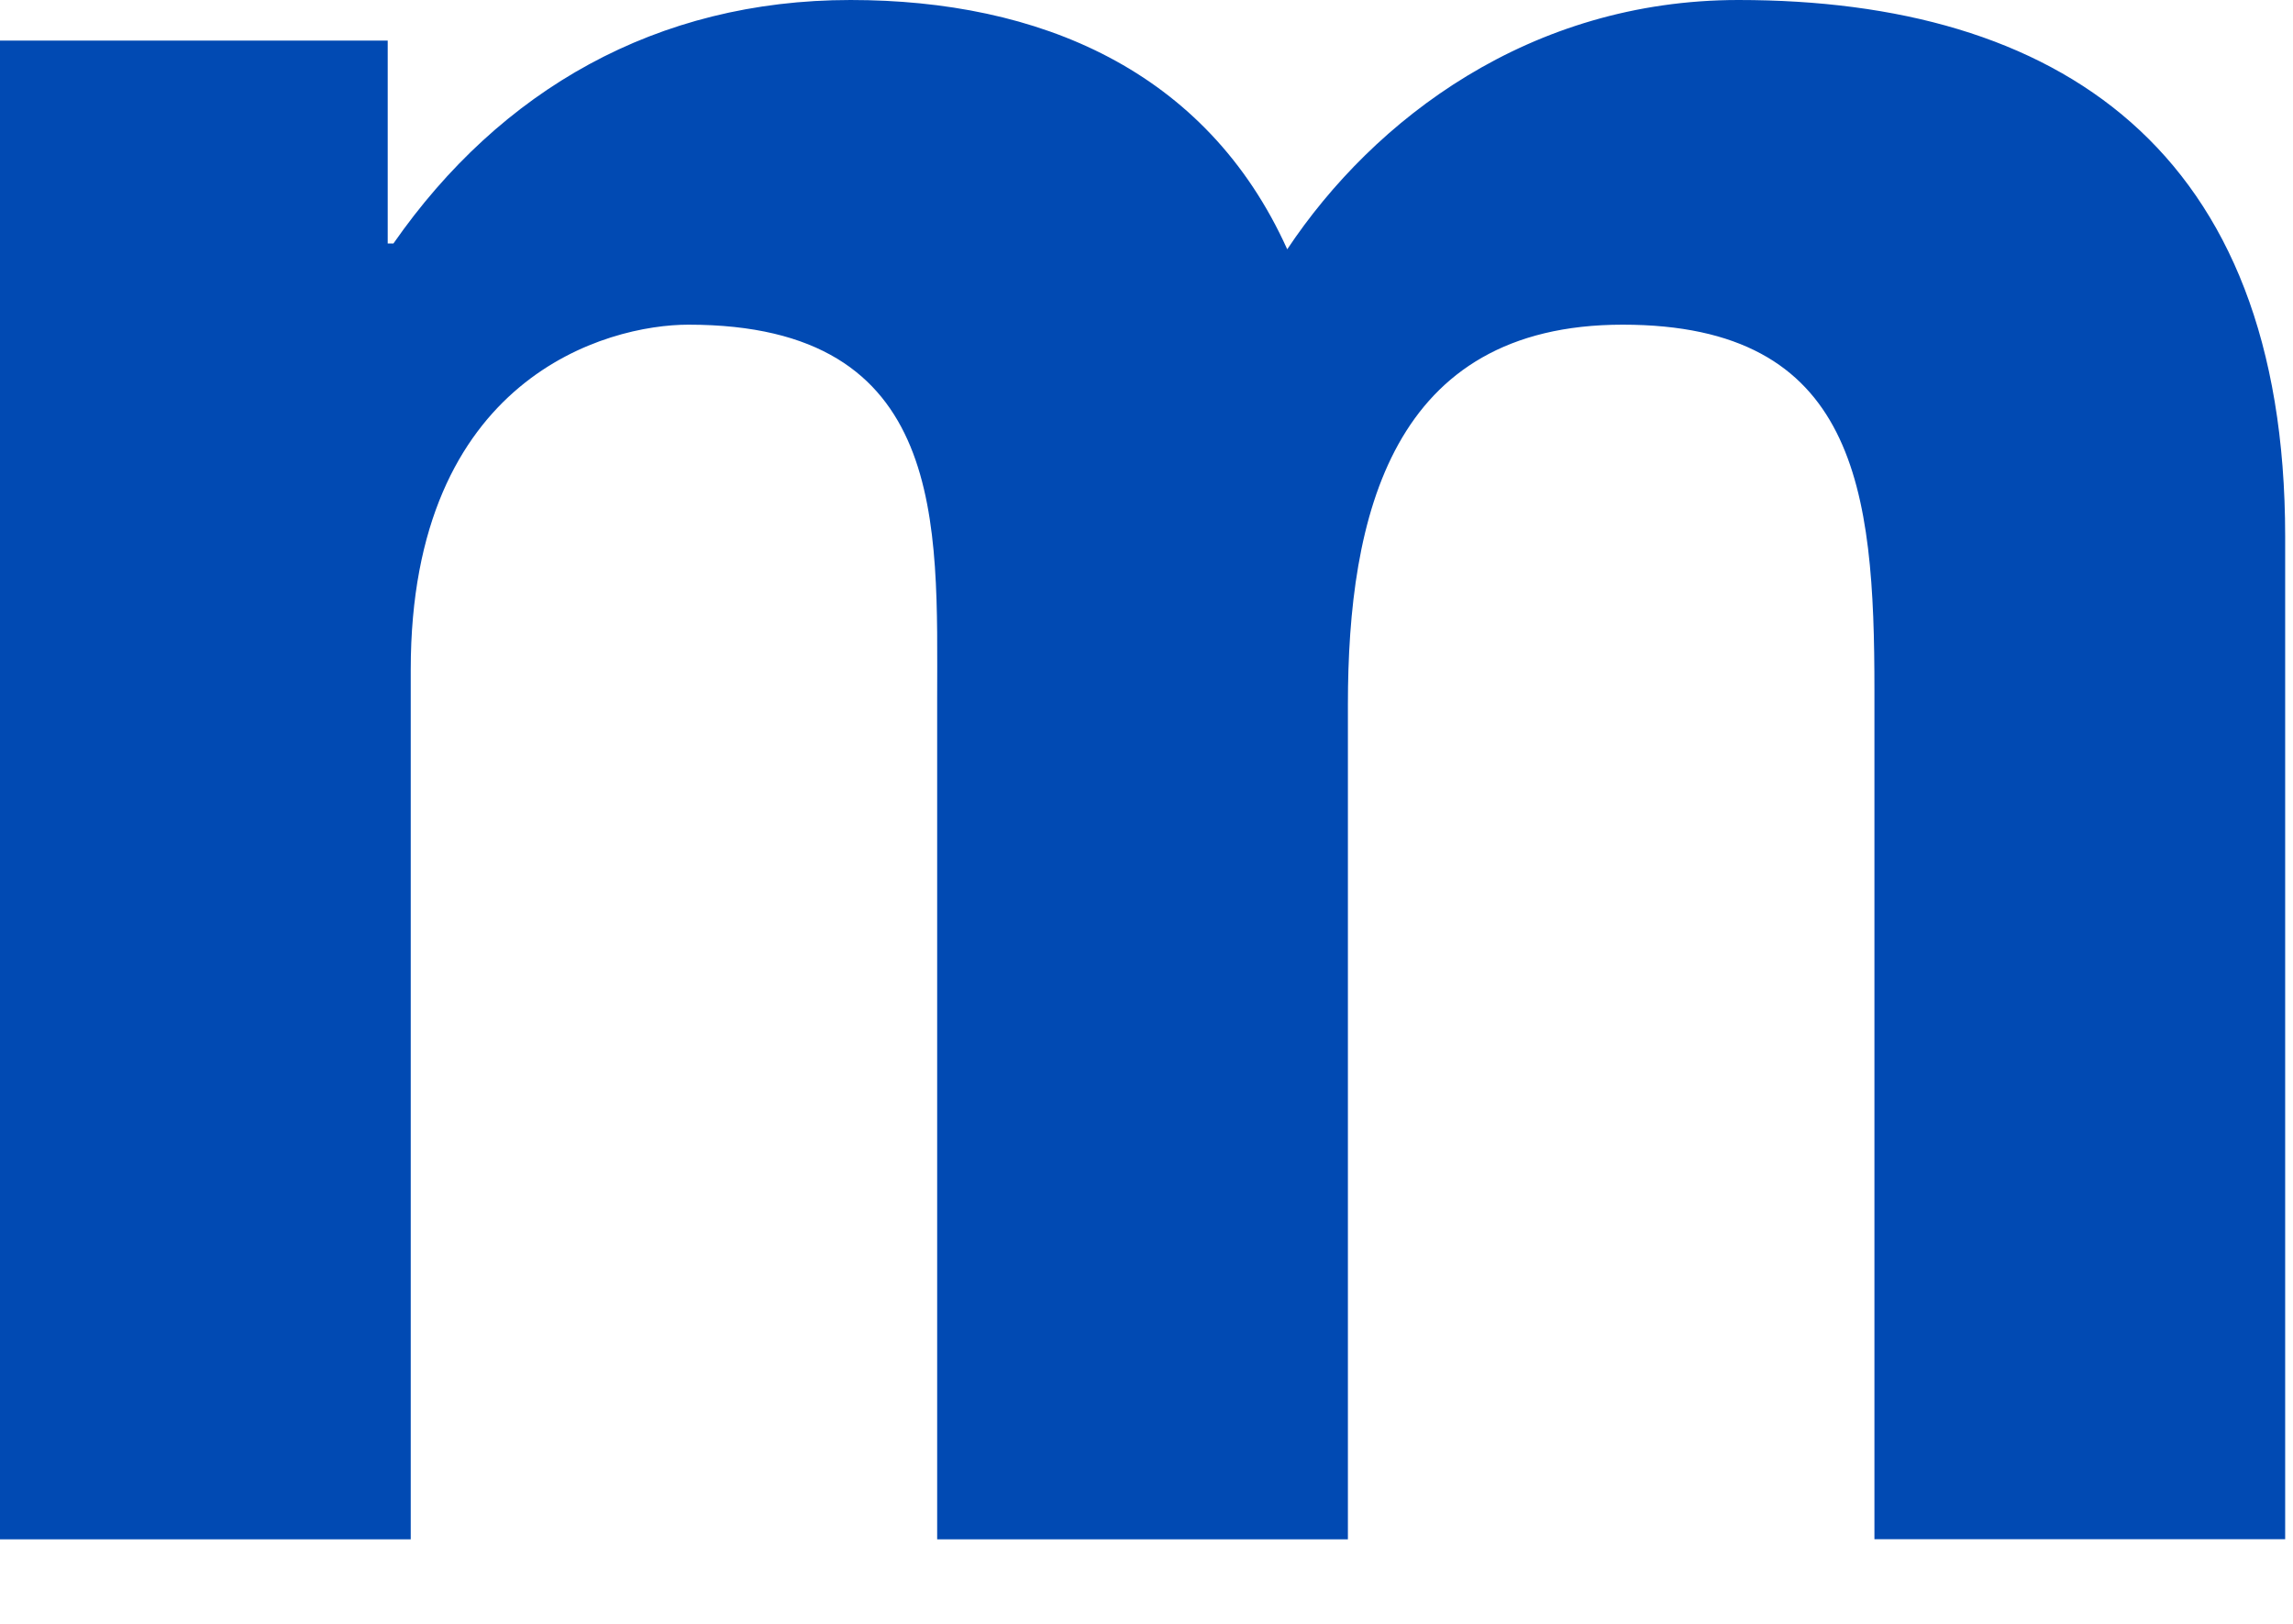 <?xml version="1.0" encoding="utf-8"?>
<svg xmlns="http://www.w3.org/2000/svg" fill="none" height="100%" overflow="visible" preserveAspectRatio="none" style="display: block;" viewBox="0 0 24 17" width="100%">
<path d="M0.001 0.425H4.058V2.549H4.118C5.238 0.941 6.873 0 8.902 0C10.87 0 12.625 0.729 13.473 2.61C14.381 1.245 16.016 0 18.196 0C21.526 0 23.918 1.548 23.918 5.614V16.114H19.619V7.223C19.619 5.129 19.437 3.399 16.984 3.399C14.563 3.399 14.108 5.403 14.108 7.375V16.115H9.809V7.314C9.809 5.493 9.93 3.399 7.206 3.399C6.358 3.399 4.299 3.946 4.299 7.01V16.115H0V0.425H0.001Z" fill="#014AB3" id="Shape"/>
</svg>